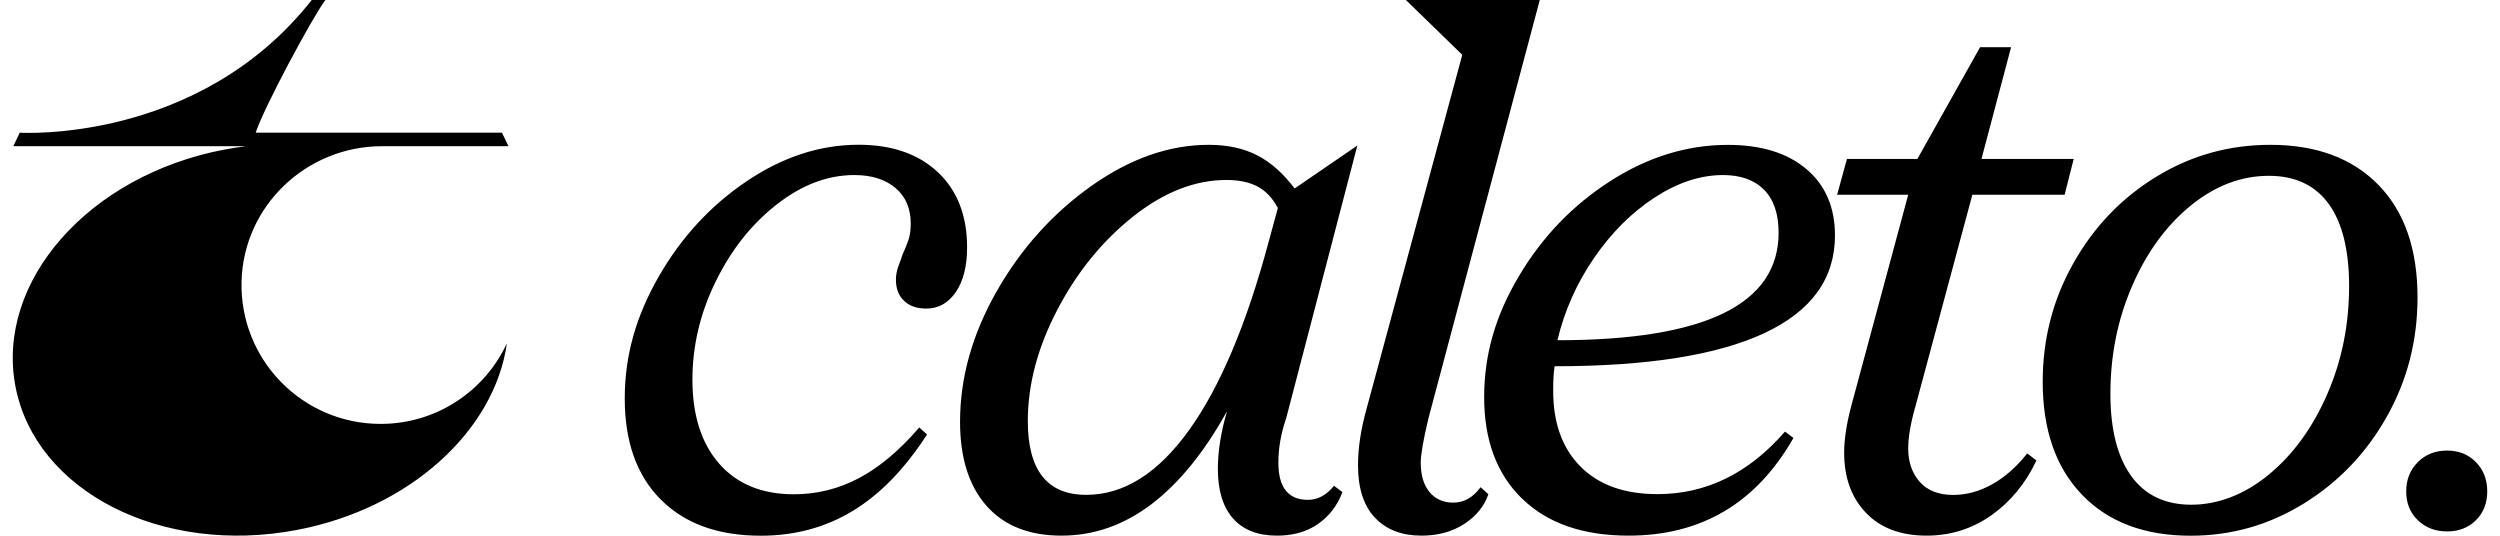 <svg xmlns="http://www.w3.org/2000/svg" fill="none" viewBox="0 0 98 21" height="21" width="98">
<path fill="black" d="M33.657 5.674C34.964 5.674 36.001 6.034 36.764 6.75C37.526 7.466 37.91 8.451 37.91 9.697C37.91 10.432 37.763 11.014 37.469 11.447C37.174 11.88 36.787 12.096 36.309 12.096C35.94 12.096 35.651 11.996 35.438 11.791C35.225 11.589 35.12 11.314 35.12 10.965C35.12 10.781 35.157 10.592 35.23 10.4C35.304 10.206 35.352 10.075 35.37 10.001C35.48 9.762 35.561 9.555 35.619 9.382C35.674 9.209 35.701 9.001 35.701 8.763C35.701 8.175 35.504 7.711 35.106 7.372C34.709 7.034 34.173 6.862 33.492 6.862C32.443 6.862 31.425 7.248 30.441 8.02C29.455 8.791 28.661 9.797 28.054 11.038C27.446 12.277 27.143 13.56 27.143 14.883C27.143 16.279 27.493 17.375 28.192 18.176C28.892 18.974 29.868 19.376 31.12 19.376C32.022 19.376 32.874 19.165 33.674 18.74C34.473 18.318 35.262 17.657 36.035 16.757L36.34 17.032C35.475 18.373 34.507 19.371 33.439 20.021C32.372 20.672 31.164 21 29.823 21C28.148 21 26.841 20.527 25.902 19.58L25.896 19.577C24.958 18.633 24.49 17.313 24.49 15.623C24.49 13.933 24.932 12.398 25.815 10.854C26.699 9.311 27.848 8.062 29.266 7.106C30.683 6.151 32.145 5.674 33.657 5.674ZM88.995 5.677C90.799 5.677 92.211 6.201 93.234 7.248C94.255 8.295 94.767 9.765 94.767 11.657C94.767 13.347 94.368 14.904 93.565 16.329C92.766 17.754 91.682 18.887 90.32 19.732C88.958 20.577 87.475 21 85.873 21C84.069 21 82.652 20.467 81.621 19.401V19.399C80.59 18.334 80.074 16.856 80.074 14.961C80.074 13.29 80.474 11.742 81.276 10.319C82.076 8.897 83.159 7.765 84.521 6.931C85.884 6.096 87.375 5.677 88.995 5.677ZM47.38 5.677C48.116 5.677 48.751 5.813 49.287 6.091C49.821 6.366 50.307 6.8 50.749 7.388L53.208 5.705L50.418 16.396C50.215 16.984 50.112 17.564 50.112 18.134C50.112 19.107 50.499 19.594 51.272 19.594C51.659 19.594 51.998 19.409 52.293 19.042L52.624 19.291C52.422 19.824 52.098 20.241 51.656 20.546L51.491 20.65C51.084 20.883 50.607 20.997 50.059 20.997C49.305 20.997 48.729 20.772 48.335 20.323C47.938 19.875 47.74 19.226 47.74 18.381C47.74 17.701 47.858 16.948 48.098 16.121C47.214 17.719 46.228 18.932 45.145 19.759C44.058 20.585 42.88 20.997 41.61 20.997C40.34 20.997 39.359 20.607 38.67 19.827C37.981 19.048 37.634 17.948 37.634 16.533C37.634 14.806 38.112 13.103 39.069 11.421C40.026 9.741 41.266 8.364 42.783 7.288C44.3 6.215 45.834 5.677 47.38 5.677ZM55.996 16.395C55.794 17.239 55.693 17.82 55.693 18.132C55.693 18.628 55.809 19.014 56.038 19.289C56.267 19.565 56.577 19.703 56.964 19.703C57.387 19.703 57.745 19.502 58.039 19.098L58.345 19.373C58.179 19.851 57.861 20.241 57.392 20.543C56.924 20.845 56.367 20.997 55.723 20.997C54.95 20.997 54.342 20.764 53.9 20.294H53.897C53.456 19.824 53.234 19.142 53.234 18.242C53.234 17.562 53.345 16.827 53.566 16.037L57.321 2.149L55.112 0H60.359L55.996 16.395ZM67.733 5.679C69.04 5.679 70.066 5.997 70.812 6.629C71.559 7.261 71.931 8.13 71.931 9.232C71.931 10.922 71.004 12.201 69.155 13.062C67.304 13.925 64.567 14.357 60.94 14.357C60.904 14.578 60.885 14.901 60.885 15.321C60.885 16.589 61.245 17.581 61.963 18.297C62.681 19.013 63.683 19.37 64.972 19.37C66.886 19.37 68.55 18.554 69.971 16.919L70.303 17.168C68.848 19.721 66.694 20.997 63.841 20.997C62.055 20.997 60.664 20.515 59.673 19.552H59.67C58.676 18.589 58.179 17.26 58.179 15.57C58.179 13.88 58.633 12.35 59.546 10.817C60.456 9.285 61.65 8.043 63.123 7.099C64.596 6.154 66.132 5.679 67.733 5.679ZM77.674 6.23H81.29L80.933 7.634H77.316L75.078 15.956C74.894 16.599 74.802 17.14 74.802 17.583C74.802 18.116 74.954 18.551 75.257 18.893C75.562 19.234 75.999 19.401 76.569 19.401C77.085 19.401 77.59 19.263 78.087 18.987C78.584 18.712 79.044 18.307 79.468 17.774L79.828 18.05C79.405 18.95 78.815 19.666 78.061 20.199C77.306 20.732 76.459 20.997 75.52 20.997C74.508 20.997 73.716 20.698 73.145 20.102C72.575 19.507 72.291 18.72 72.291 17.746C72.291 17.232 72.382 16.625 72.566 15.927L74.802 7.634H72.015L72.401 6.23H75.162L77.619 1.851H78.834L77.674 6.23ZM12.754 0C12.238 0.693 10.35 4.204 10.023 5.201H19.678L19.931 5.731H14.979C12.012 5.731 9.545 8.07 9.469 11.03C9.39 14.103 11.86 16.617 14.921 16.617C17.116 16.617 19.006 15.324 19.87 13.458C19.395 16.858 16.098 19.927 11.639 20.774C6.332 21.785 1.393 19.262 0.606 15.148C-0.18 11.03 3.486 6.873 8.79 5.865C9.077 5.81 9.363 5.766 9.647 5.731H0.522L0.774 5.201C0.774 5.201 7.773 5.648 12.22 0H12.754ZM95.925 17.662C96.385 17.662 96.761 17.814 97.058 18.116C97.353 18.421 97.5 18.801 97.5 19.26C97.5 19.719 97.353 20.098 97.058 20.392C96.764 20.686 96.385 20.832 95.925 20.832C95.465 20.832 95.083 20.685 94.778 20.392C94.473 20.098 94.323 19.722 94.323 19.26C94.323 18.798 94.476 18.421 94.778 18.116C95.081 17.812 95.465 17.662 95.925 17.662ZM88.94 6.892C87.854 6.892 86.83 7.282 85.873 8.062C84.916 8.844 84.151 9.891 83.583 11.203C83.012 12.515 82.728 13.927 82.728 15.434C82.728 16.83 82.999 17.906 83.544 18.659L83.541 18.656C84.083 19.409 84.871 19.785 85.902 19.785C86.933 19.785 87.983 19.392 88.94 18.602C89.897 17.812 90.66 16.759 91.23 15.447C91.801 14.135 92.085 12.723 92.085 11.217C92.085 9.803 91.817 8.729 91.286 7.994C90.752 7.259 89.968 6.892 88.94 6.892ZM48.077 7.055C46.844 7.055 45.623 7.532 44.419 8.487C43.215 9.443 42.223 10.66 41.45 12.138C40.677 13.618 40.29 15.072 40.29 16.505C40.29 18.433 41.052 19.398 42.579 19.398C44.051 19.398 45.395 18.554 46.609 16.864C47.824 15.174 48.864 12.713 49.731 9.479L50.092 8.156C49.889 7.771 49.626 7.49 49.306 7.316C48.982 7.143 48.574 7.055 48.077 7.055ZM19.87 13.458C19.87 13.455 19.872 13.453 19.872 13.45H19.875C19.874 13.453 19.871 13.455 19.87 13.458ZM67.541 6.862C66.657 6.862 65.763 7.156 64.861 7.744C63.959 8.332 63.167 9.122 62.486 10.114C61.805 11.106 61.327 12.182 61.051 13.337C66.831 13.337 69.721 11.933 69.721 9.122C69.721 8.387 69.531 7.826 69.155 7.442C68.776 7.057 68.24 6.862 67.541 6.862Z"></path>
</svg>

